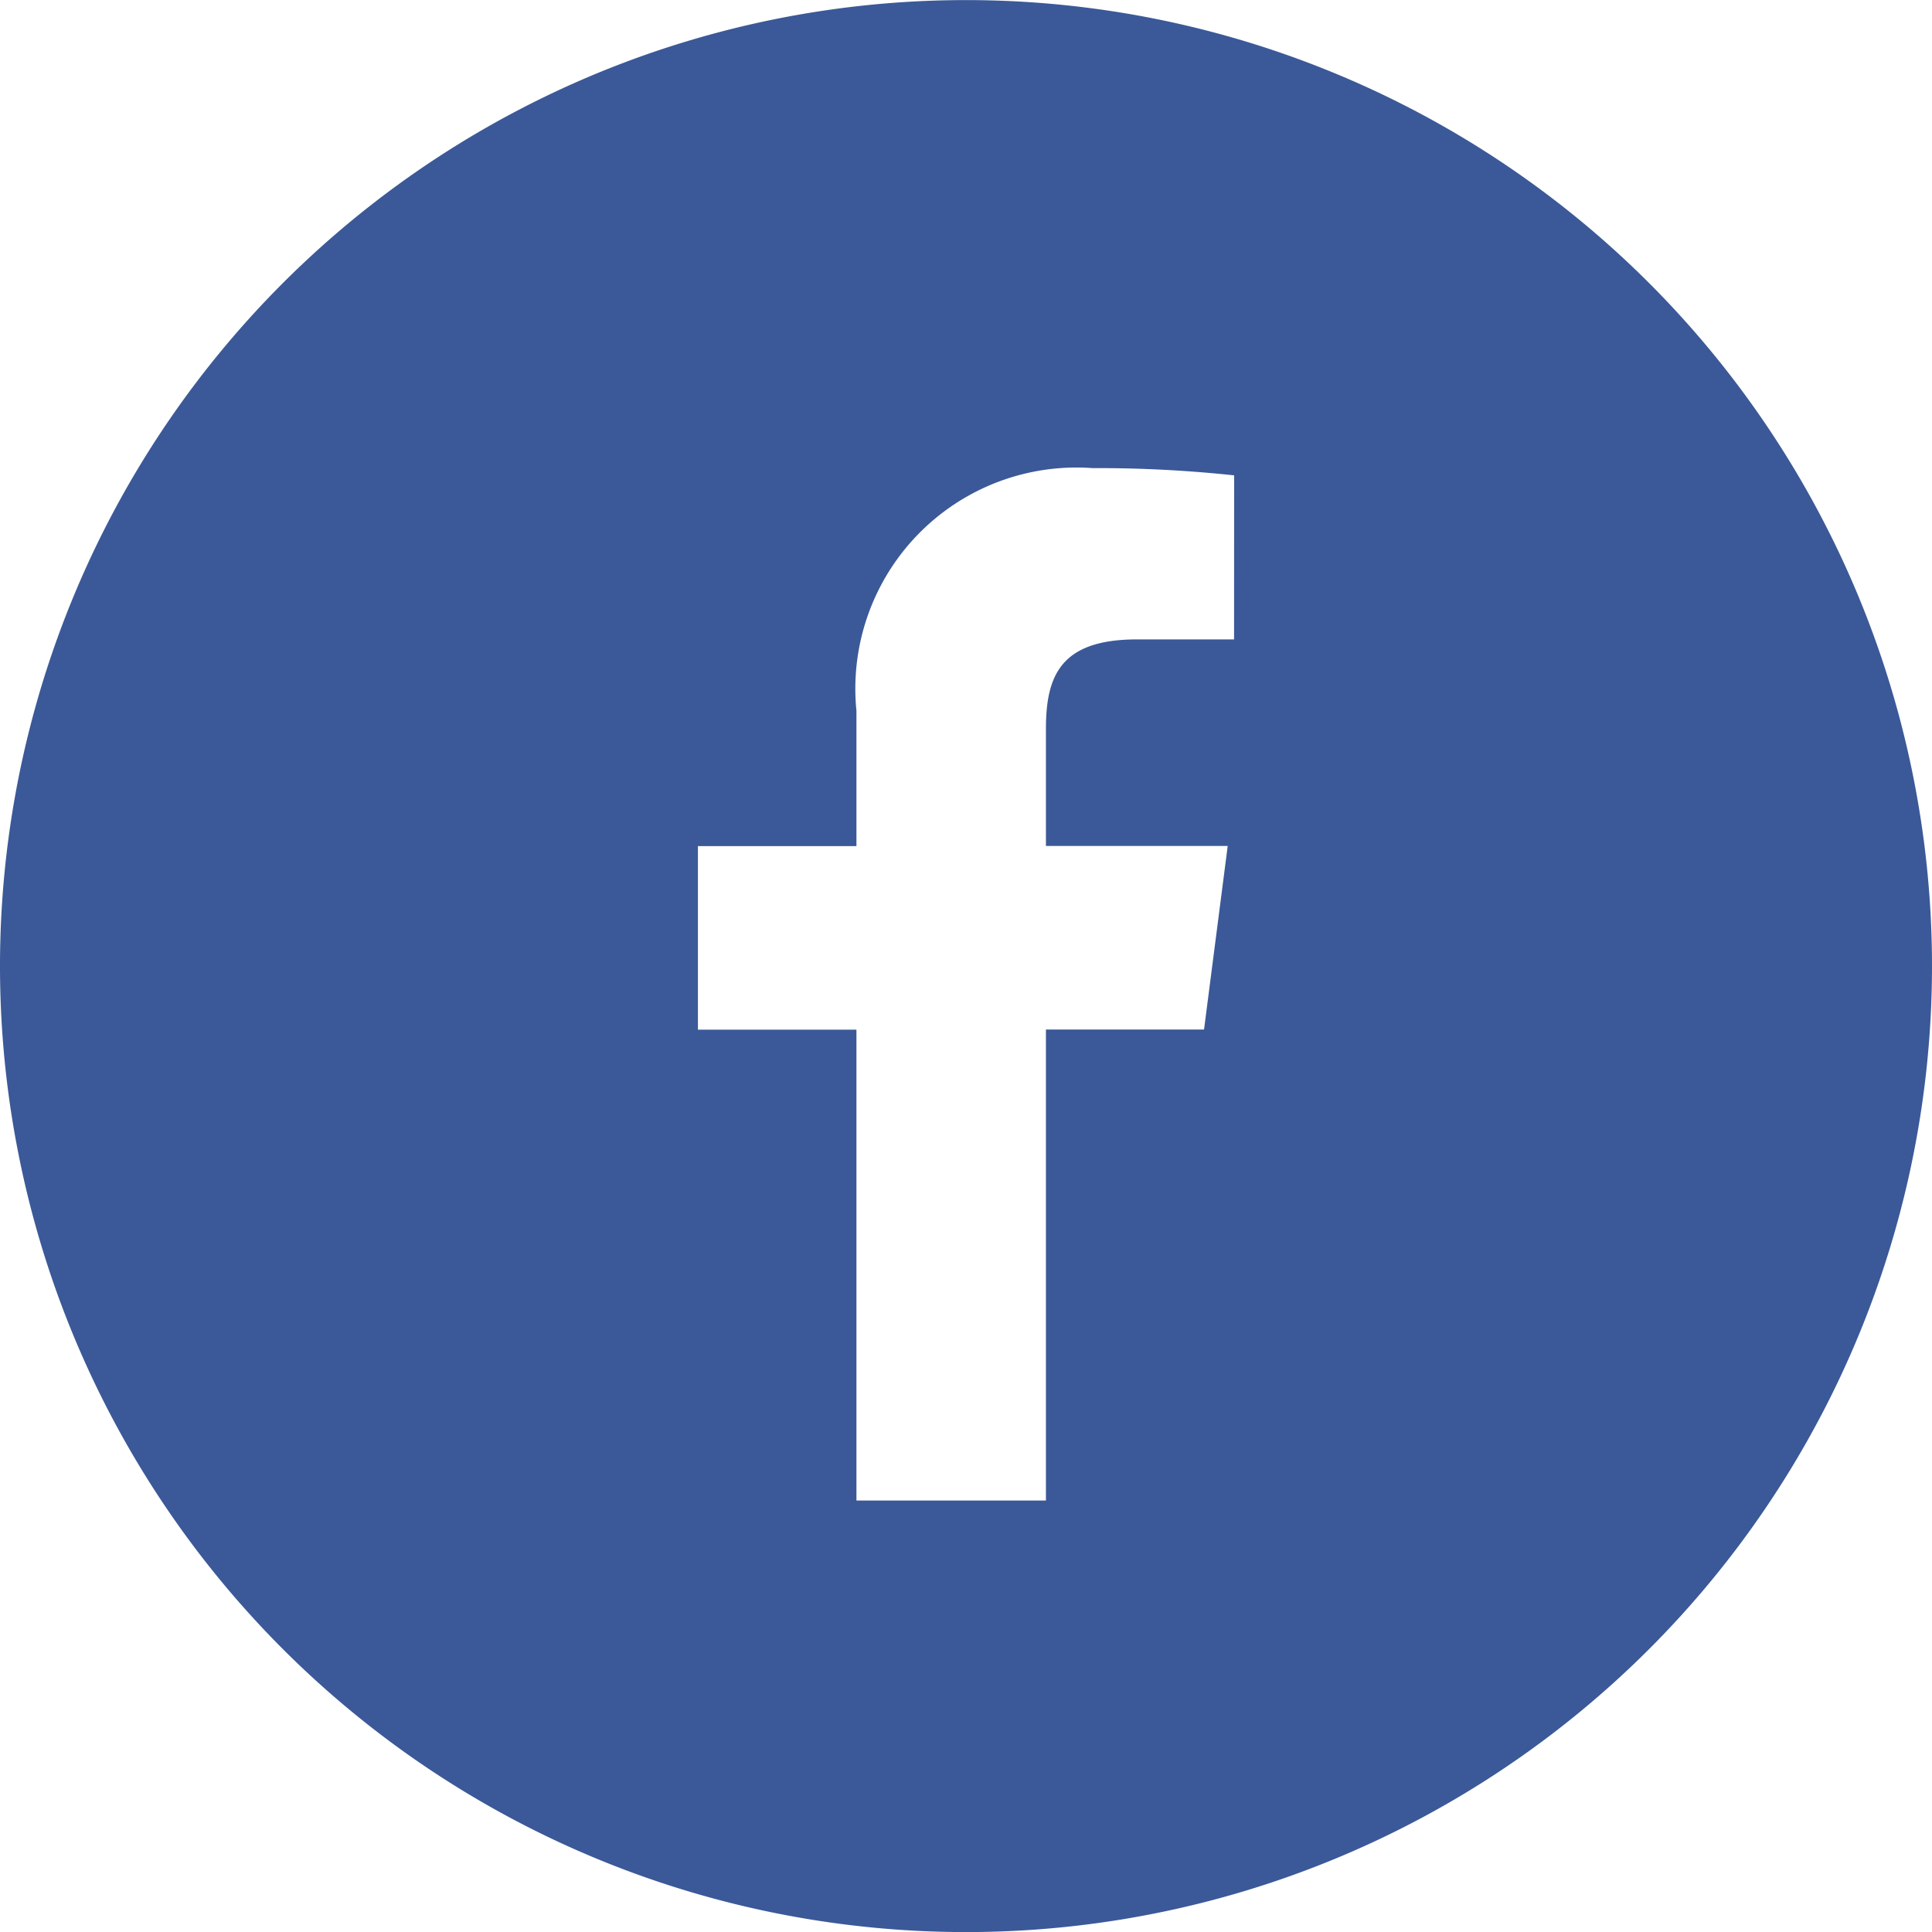 <svg xmlns="http://www.w3.org/2000/svg" width="24" height="24" viewBox="0 0 24 24">
  <path id="Path_11659" data-name="Path 11659" d="M75.694,93.61a12,12,0,1,0,12,12A12,12,0,0,0,75.694,93.61Zm3.33,7.942H77.817c-.946,0-1.13.45-1.13,1.11v1.456h2.258l-.294,2.28H76.687v5.851H74.333V106.4H72.364v-2.28h1.969v-1.682a2.747,2.747,0,0,1,2.933-3.014,15.963,15.963,0,0,1,1.759.09Z" transform="translate(-63.694 -93.609)" fill="#3b5998"/>
</svg>
